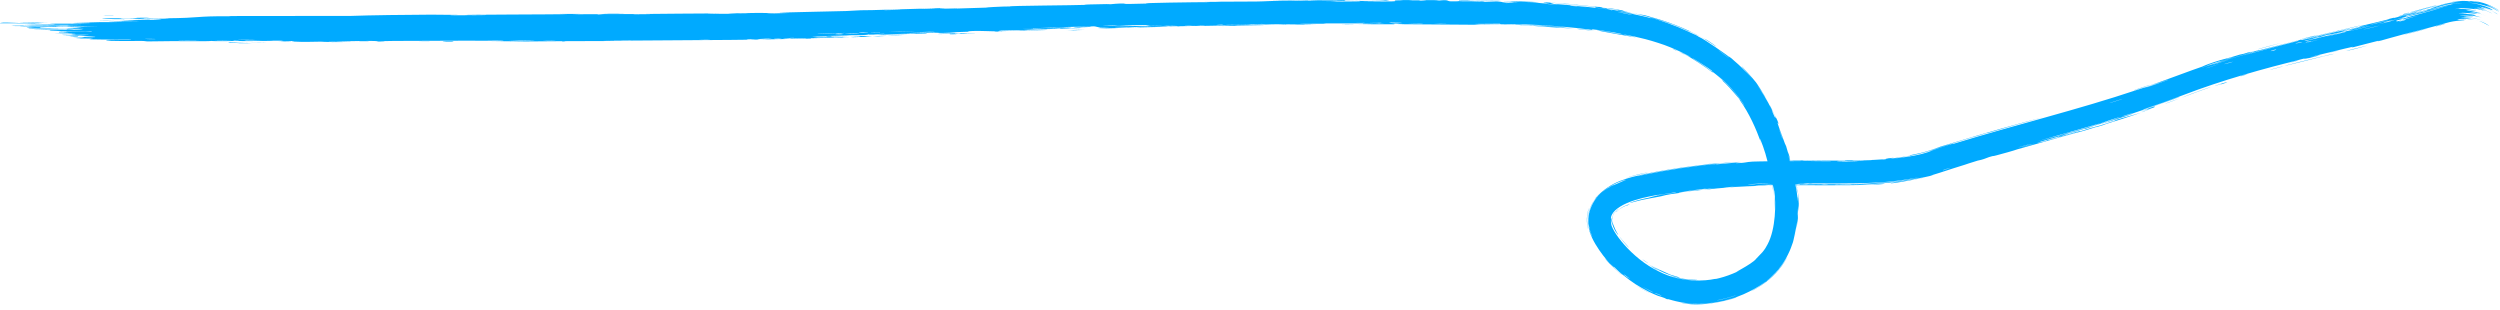 <svg xmlns="http://www.w3.org/2000/svg" width="266" height="33" viewBox="0 0 266 33" fill="none">
  <path d="M25.432 4.577C25.632 4.573 26.449 4.579 26.81 4.576C26.396 4.618 24.706 4.594 25.432 4.577ZM61.754 1.483C61.463 1.494 61.175 1.506 60.875 1.518C61.715 1.519 62.819 1.505 63.599 1.51C63.727 1.51 63.397 1.541 63.698 1.541C63.999 1.54 63.94 1.501 64.38 1.494C64.888 1.486 67.096 1.5 67.883 1.494C70.792 1.472 73.713 1.43 76.622 1.426C73.615 1.476 76.64 1.484 77.493 1.466C77.548 1.464 77.584 1.457 77.683 1.448C77.913 1.424 78.53 1.39 80.649 1.374C82.561 1.356 80.795 1.493 83.981 1.381C81.542 1.354 83.938 1.317 85.86 1.27C86.195 1.263 88.876 1.209 90.051 1.173C90.459 1.162 91.074 1.107 91.608 1.091C91.977 1.08 92.257 1.093 92.811 1.076C95.366 0.999 97.879 0.922 100.443 0.853C98.949 0.996 101.623 0.86 101.746 0.861C102.362 0.87 99.586 0.96 100.683 0.944C102.217 0.895 103.745 0.847 105.264 0.8C104.007 0.824 106.929 0.669 107.458 0.686C107.225 0.604 114.437 0.57 115.519 0.518C115.745 0.507 114.26 0.498 117.718 0.435C118.094 0.429 117.953 0.458 118.15 0.451C118.267 0.447 118.991 0.347 119.742 0.377C120.023 0.388 118.239 0.48 122.148 0.375C120.586 0.32 127.567 0.222 128.837 0.228C128.581 0.22 128.325 0.213 128.07 0.206C129.333 0.216 129.567 0.184 129.854 0.181C131.001 0.17 132.588 0.177 133.657 0.162C134.904 0.144 134.912 0.091 136.379 0.096C136.037 0.088 135.681 0.08 135.334 0.072C136.359 0.064 137.345 0.057 138.363 0.051C136.023 0.142 138.866 0.05 139.059 0.048C139.36 0.043 138.931 0.075 139.429 0.067C139.481 0.066 139.405 0.04 140.171 0.031C141.777 0.014 141.526 0.05 142.206 0.046C142.267 0.046 142.056 0.022 143.213 0.011C146.923 -0.021 143.19 0.029 143.054 0.034C142.863 0.039 144.151 0.133 140.986 0.115C142.046 0.12 142.157 0.164 142.276 0.165C142.384 0.165 144.204 0.15 144.308 0.149C145.212 0.131 144.417 0.103 144.593 0.096C144.742 0.091 146.942 0.126 147.46 0.034C148.518 0.118 146.854 0.11 145.085 0.129C144.83 0.147 146.769 0.159 146.871 0.159C149.383 0.157 147.993 0.088 148.544 0.043C148.841 0.019 149.847 0.068 148.913 0.004C151.176 -0.001 149.804 0.035 149.95 0.04C150.17 0.048 150.968 0.032 151.068 0.034C151.215 0.038 150.704 0.059 151.283 0.068C151.38 0.069 152.315 0.034 151.11 0.013C152.725 0.022 152.581 -0.009 153.124 0.057C154.225 -0.06 153.923 0.132 154.358 0.141C155.518 0.165 155.183 0.068 155.244 0.063C155.604 0.04 157.87 0.074 159.095 0.084C159.341 0.086 159.54 0.087 159.672 0.087C159.59 0.103 159.378 0.109 159.095 0.11C158.302 0.112 156.985 0.068 156.619 0.075C154.967 0.108 158.953 0.126 157.75 0.204C158.196 0.187 158.645 0.169 159.095 0.152C159.156 0.15 159.217 0.148 159.277 0.146C160.22 0.216 158.886 0.21 161.402 0.244C161.815 0.204 159.623 0.213 160.065 0.185C160.311 0.165 161.788 0.195 161.807 0.186C161.842 0.172 160.517 0.156 160.725 0.14C161.186 0.083 165.99 0.332 162.328 0.207C163.349 0.243 163.881 0.361 164.754 0.382C165.332 0.406 162.105 0.05 166.955 0.413C167.059 0.46 165.022 0.281 164.964 0.287C164.888 0.287 165.255 0.408 165.318 0.418C165.534 0.413 170.496 0.823 171.527 1.095C171.132 0.937 175.265 1.782 175.71 1.953C175.829 1.98 175.398 1.828 175.525 1.858C176.332 2.029 178.454 2.798 179.414 3.262C180.487 3.76 180.358 3.689 180.42 3.714C180.881 3.957 180.5 3.78 180.784 3.931C181.254 4.102 183.968 5.994 184.054 6.122C184.092 6.15 183.701 5.795 184.255 6.228C184.302 6.265 184.306 6.28 184.483 6.435C184.682 6.615 185.107 6.944 185.888 7.768C187.665 9.752 184.667 6.373 185.435 7.167C186.597 8.442 186.545 8.406 186.839 8.767C186.937 8.894 187.613 9.882 188.209 11.002C187.77 10.204 187.268 9.429 186.694 8.701C187.267 9.415 188.174 10.915 188.472 11.583C188.622 11.906 188.464 11.658 188.786 12.359C188.841 12.511 189.25 13.049 188.311 11.242C188.271 11.079 188.691 11.956 188.875 12.361C188.904 12.422 189.073 12.641 189.249 13.182C189.258 13.317 188.683 11.986 190.003 15.516C190.043 15.63 189.94 15.222 189.979 15.333C190.01 15.409 190.272 16.328 190.3 16.428C190.333 16.531 190.231 16.082 190.27 16.204C190.474 16.83 190.6 17.684 190.253 16.38C190.364 16.818 190.467 17.256 190.565 17.694C190.519 17.21 190.759 18.372 190.897 18.969C190.912 19.033 190.927 19.096 190.942 19.157C191.352 21.136 191.247 21.453 191.287 21.346C191.3 21.242 191.277 20.726 191.318 21.091C191.401 22.29 191.307 21.377 191.257 23.153C191.253 23.236 191.303 22.741 191.311 22.749C191.287 22.754 191.425 23.281 190.891 25.359C191.06 24.747 191.174 24.128 191.242 23.509C191.173 23.858 190.822 25.733 190.733 25.874C190.442 26.72 190.361 26.815 190.25 27.059C190.125 27.277 190.007 27.673 189.223 28.669C189.074 28.853 188.716 29.222 188.348 29.556C187.566 30.219 188.119 29.836 188.807 29.159C189.51 28.489 190.156 27.38 190.188 27.323C190.215 27.294 189.596 28.493 188.62 29.389C187.668 30.31 186.502 30.899 186.429 30.935C186.099 31.086 186.605 30.84 187.103 30.523C187.604 30.209 188.083 29.812 187.842 29.978C187.765 30.054 186.064 31.288 184.093 31.815C182.34 32.361 180.381 32.363 179.723 32.283C178.096 32.117 177.44 31.732 177.397 31.85C176.989 31.621 176.592 31.549 176.4 31.473C176.019 31.322 175.709 31.178 175.445 31.047C174.135 30.348 173.885 30.203 172.523 29.131C172.17 28.839 171.908 28.548 171.786 28.44C171.716 28.376 171.818 28.528 171.479 28.206C171.061 27.872 169.165 25.612 169.025 24.096C168.982 23.839 168.976 23.654 168.975 23.592C168.978 23.44 168.978 23.73 169.048 24.092C169.153 24.701 169.488 25.394 169.404 25.16C169.265 24.831 169.147 24.479 169.075 24.087C168.723 22.66 169.632 20.975 170.668 20.289C171.218 19.895 170.951 20.117 171.188 19.962C171.288 19.822 173.215 18.992 173.129 19.055C173.04 19.1 171.458 19.484 170.188 20.677C169.55 21.261 169.142 22.142 169.054 22.651C168.964 23.159 168.95 23.279 169.026 22.687C169.059 22.459 169.227 21.95 169.445 21.594C169.656 21.233 169.863 21.004 169.762 21.074C171.412 19.235 173.291 18.919 175.022 18.507C178.4 17.825 181.819 17.395 185.256 17.21C182.313 17.418 179 17.769 175.96 18.359C175.774 18.395 175.388 18.469 175.03 18.544C174.575 18.638 174.17 18.748 174.273 18.74C174.523 18.678 174.775 18.622 175.035 18.57C177.478 18.067 180.359 17.639 182.639 17.453C182.719 17.446 182.428 17.501 182.729 17.478C183.302 17.427 185.118 17.255 185.438 17.255C185.49 17.253 184.447 17.354 184.766 17.358C185.589 17.367 185.777 17.225 186.487 17.195C187.03 17.155 190.667 17.159 191.564 17.135C192.522 17.09 188.898 17.115 189.159 17.086C191.624 17.014 194.1 17.11 196.369 17.09C196.409 17.09 196.063 17.065 196.567 17.057C197.448 17.041 197.677 17.072 198.101 17.066C198.563 17.067 200.164 16.965 200.374 16.952C200.402 16.952 200.083 17.018 200.034 17.022C199.338 17.09 199.086 17.047 199.021 17.051C198.782 17.061 198.548 17.09 198.327 17.097C197.964 17.108 197.767 17.096 197.285 17.103C196.954 17.108 197.274 17.137 196.955 17.14C196.838 17.144 195.561 17.072 195.444 17.15C195.433 17.219 203.171 17.151 205.588 16.008C206.011 15.867 206.32 15.765 206.455 15.718C206.165 15.809 205.872 15.901 205.583 15.994C205.043 16.167 204.499 16.315 203.945 16.44C204.489 16.319 205.056 16.156 205.578 15.979C206.764 15.579 207.77 15.26 207.892 15.289C214.452 13.277 221.06 11.686 227.453 9.54C228.594 9.159 227.994 9.439 229.85 8.758C229.364 8.913 228.875 9.065 228.386 9.214C228.885 9.05 230.266 8.576 231.557 8.084C232.796 7.612 233.983 7.209 234.322 7.087C234.413 7.056 234.521 6.955 235.613 6.595C236.584 6.28 236.754 6.275 237.276 6.123C237.715 5.997 238.204 5.842 238.334 5.806C238.435 5.779 238.481 5.791 238.723 5.726C239.485 5.522 238.85 5.628 239.626 5.494C239.444 5.548 239.261 5.603 239.079 5.659C239.997 5.408 241.26 5.103 239.915 5.493C239.684 5.56 239.876 5.481 239.703 5.53C232.951 7.538 238.348 5.935 240.717 5.264C241.335 5.123 244.756 4.223 244.873 4.208C245.034 4.179 244.454 4.352 245.229 4.186C245.392 4.144 249.972 3.024 248.333 3.467C247.994 3.557 245.794 4.077 245.264 4.212C246.529 3.975 249.426 3.172 249.753 3.098C251.082 2.794 247.224 3.768 250.211 3.066C252.505 2.527 250.341 2.99 251.217 2.758C251.711 2.63 254.312 2.059 254.222 2.003C255.107 1.777 254.597 1.943 254.707 1.918C254.815 1.896 256.546 1.437 257.112 1.301C257.18 1.285 256.976 1.378 257.047 1.363C257.182 1.336 258.849 0.875 258.91 0.851C258.951 0.837 258.549 0.915 258.709 0.862C258.802 0.831 259.27 0.7 259.704 0.572C260.182 0.43 260.652 0.35 260.701 0.338C260.775 0.318 260.203 0.407 259.699 0.555C259.283 0.672 258.893 0.774 259.049 0.711C259.244 0.658 259.463 0.595 259.691 0.528C260.655 0.225 261.871 0.124 262.443 0.142C262.263 0.125 261.206 0.162 260.848 0.232C260.928 0.19 261.532 0.097 262.029 0.098C262.525 0.095 262.903 0.15 262.51 0.141C263.009 0.154 262.67 0.115 262.954 0.121C263.029 0.115 263.742 0.235 263.881 0.27C263.9 0.264 263.167 0.102 263.316 0.121C263.451 0.131 264.067 0.234 264.655 0.462C265.246 0.679 265.785 1.034 265.861 1.093C266.079 1.259 265.797 1.049 265.42 0.85C265.043 0.645 264.57 0.48 264.494 0.467C264.483 0.465 264.843 0.601 265.192 0.793C265.542 0.98 265.87 1.228 265.878 1.237C265.904 1.282 265.558 1.034 265.199 0.857C264.841 0.674 264.481 0.552 264.567 0.603C264.96 0.76 265.344 0.959 265.702 1.207C264.281 0.138 261.298 0.127 260.619 0.39C262.876 -0.141 265.308 0.953 265.207 1.086C265.19 1.1 264.251 0.728 264.28 0.769C264.42 0.809 265.689 1.414 265.713 1.491C265.747 1.518 265.762 1.531 265.76 1.533C265.76 1.533 265.76 1.533 265.76 1.533C265.755 1.542 265.337 1.244 264.868 1.041C264.403 0.829 263.905 0.707 263.857 0.7C263.699 0.667 264.501 0.99 264.487 1.018C264.465 0.974 263.146 0.659 263.583 0.797C264.035 0.889 265.126 1.374 265.149 1.424C265.244 1.49 264.839 1.251 264.37 1.088C263.904 0.918 263.386 0.829 263.356 0.829C263.328 0.808 264.375 1.123 264.394 1.167C264.419 1.175 263.624 0.936 263.3 0.925C263.062 0.901 263.741 1.053 263.619 1.034C263.54 0.951 261.677 0.813 261.587 0.882C261.452 0.895 261.887 0.897 261.824 0.908C261.735 0.914 261.14 0.958 261.219 0.963C261.248 0.963 261.84 0.917 262.419 0.975C263 1.024 263.55 1.183 263.539 1.193C263.511 1.168 261.139 0.847 263.329 1.258C263.345 1.256 263.871 1.374 263.883 1.385C264.038 1.447 263.699 1.363 263.574 1.351C263.443 1.353 263.561 1.302 264.528 1.698C263.63 1.319 263.098 1.306 262.868 1.277C262.633 1.26 262.675 1.273 262.818 1.297C263.109 1.335 263.781 1.517 263.498 1.485C263.286 1.414 261.817 1.333 261.809 1.373C261.953 1.397 262.421 1.378 262.578 1.411C262.663 1.399 261.358 1.45 261.654 1.472C261.807 1.437 263.179 1.524 263.228 1.574C263.752 1.705 263.1 1.592 263.214 1.632C263.293 1.642 264.072 1.864 264.086 1.887C264.123 1.879 263.055 1.628 262.82 1.646C262.647 1.632 263.287 1.744 263.166 1.733C262.452 1.599 260.891 1.619 262.386 1.704C262.477 1.707 263.031 1.767 263.046 1.777C263.381 1.855 262.369 1.714 262.182 1.759C261.87 1.784 263.328 1.833 262.115 1.806C263.018 1.864 263.541 1.93 264.459 2.362C263.182 1.736 262.106 1.882 261.907 1.9C261.679 1.978 262.289 1.785 263.787 2.216C262.837 1.941 262.915 2.083 262.624 2.038C262.445 1.977 260.968 2.014 261.651 2.104C261.737 2.099 262.613 2.097 262.337 2.126C260.235 2.192 262.297 2.112 262.294 2.151C262.285 2.188 261.354 2.128 260.254 2.454C258.528 2.96 256.358 3.488 255.789 3.636C254.642 3.935 253.631 4.244 253.384 4.304C252.56 4.502 253.236 4.306 253.049 4.339C252.86 4.374 250.537 4.991 250.42 5.015C249.964 5.109 250.415 4.963 250.367 4.972C249.801 5.081 246.678 5.859 245.804 6.07C245.837 6.086 247.593 5.66 246.506 5.966C245.242 6.324 245.144 6.238 245.11 6.241C240.771 7.328 236.463 8.515 232.335 10.102C230.879 10.664 229.41 11.186 227.935 11.679C228.029 11.727 231.772 10.354 231.854 10.311C232.381 10.208 226.023 12.424 225.221 12.602C225.822 12.428 226.422 12.251 227.021 12.069C226.025 12.468 223.741 13.084 222.271 13.544C221.796 13.693 222.721 13.448 222.702 13.455C222.173 13.639 221.305 13.871 221.94 13.649C220.638 14.064 220.819 13.972 219.812 14.257C219.76 14.272 220.2 14.175 219.407 14.412C219.035 14.524 217.046 15.083 216.786 15.18C216.679 15.22 217.716 15.038 217.816 14.917C219.992 14.349 218.497 14.682 219.338 14.447C219.467 14.409 219.184 14.547 221.295 13.914C220.918 14.12 218.459 14.749 218.045 14.875C217.189 15.14 220.754 14.183 221.387 13.921C221.102 14.077 221.641 13.858 222.434 13.628C223.301 13.375 222.93 13.506 223.398 13.367C224.68 12.98 224.134 13.094 225.202 12.811C224.133 12.999 227.002 12.232 227.835 11.984C226.499 12.436 225.157 12.865 223.813 13.278C223.892 13.262 223.971 13.246 224.05 13.229C223.695 13.336 223.341 13.441 222.986 13.546C223.04 13.522 223.095 13.499 223.15 13.475C221.334 14.062 220.872 14.135 220.723 14.179C218.8 14.726 216.581 15.343 214.647 15.887C214.357 15.97 214.565 15.954 212.448 16.522C211.772 16.705 212.396 16.488 211.638 16.713C210.713 17.083 210.711 17.005 210.428 17.089C209.619 17.329 209.135 17.503 209.06 17.527C208.308 17.76 207.293 18.078 206.38 18.384C206.063 18.489 205.757 18.583 205.472 18.665C205.45 18.672 206.072 18.525 205.302 18.735C205.035 18.826 202.568 19.29 200.446 19.471C200.999 19.433 201.555 19.383 202.112 19.315C201.448 19.471 196.915 19.7 198.026 19.68C198.703 19.69 200.362 19.505 200.553 19.559C198.98 19.794 190.831 19.689 190.227 19.702C190.14 19.7 190.677 19.672 190.556 19.669C190.455 19.664 188.627 19.689 188.378 19.689C188.233 19.686 189.047 19.655 188.979 19.647C188.921 19.635 186.628 19.689 186.501 19.734C187.059 19.693 188.642 19.664 187.815 19.712C187.711 19.718 187.15 19.716 187.025 19.725C185.829 19.803 189.411 19.679 189.976 19.693C187.707 19.738 184.233 19.834 181.647 20.166C180.601 20.253 183.196 19.96 182.008 20.063C179.549 20.299 181.362 20.173 181.285 20.184C180.669 20.273 178.594 20.428 178.607 20.543C177.709 20.672 178.012 20.603 176.76 20.844C176.921 20.822 177.092 20.798 177.257 20.777C176.793 20.881 176.19 20.99 175.553 21.106C174.338 21.307 173.254 21.672 173.376 21.617C173.841 21.365 175.274 21.055 175.402 21.041C175.434 21.033 175.475 21.021 175.532 21.004C175.821 20.923 176.47 20.713 178.225 20.505C179.07 20.273 174.884 21.054 176.777 20.654C176.509 20.706 176.065 20.789 175.511 20.899C174.532 21.091 173.225 21.451 172.381 21.986C171.497 22.528 171.399 23.074 171.397 23.23C171.412 23.285 171.425 23.059 171.46 23.65C171.467 23.697 171.477 23.752 171.491 23.813C171.553 24.053 171.474 23.841 171.435 23.655C171.402 23.503 171.4 23.37 171.394 23.445C171.392 23.481 171.393 23.551 171.41 23.66C171.324 24.427 173.572 27.508 176.51 28.885C178.932 30.139 181.548 29.88 182.409 29.686C182.544 29.66 182.499 29.693 182.632 29.665C182.78 29.634 183.07 29.564 183.409 29.46C184.007 29.282 184.731 28.976 185.146 28.766C183.758 29.389 186.443 28.122 186.863 27.523C187.618 26.758 187.561 26.796 187.829 26.421C187.913 26.288 187.995 26.145 188.072 25.992C188.949 24.362 188.977 21.624 188.782 20.288C188.757 20.318 188.716 20.072 188.634 19.692C188.44 18.786 188.099 17.184 187.835 16.333C187.547 15.35 186.978 14.002 187.404 15.296C186.848 13.642 186.068 11.999 185.158 10.716C185.008 10.505 185.238 10.78 184.976 10.422C184.951 10.391 184.901 10.358 184.664 10.063C183.664 8.866 183.316 8.658 183.274 8.581C183.22 8.517 183.406 8.656 183.193 8.459C183.118 8.391 183.047 8.329 182.982 8.273C182.83 8.143 182.705 8.04 182.606 7.96C182.732 8.059 182.86 8.162 182.987 8.266C184.322 9.316 185.36 10.846 185.627 11.294C185.49 10.937 184.177 9.128 183 8.251C182.636 7.957 182.324 7.715 182.126 7.561C182.097 7.538 182.22 7.592 182.19 7.569C182.189 7.569 182.189 7.568 182.188 7.568C181.884 7.274 179.71 5.923 180.133 6.242C180.252 6.321 181.263 6.906 182.383 7.785C182.074 7.555 182.28 7.759 182.225 7.718C181.576 7.206 179.934 6.116 179.296 5.818C179.153 5.744 179.152 5.769 179.128 5.757C178.561 5.476 178.822 5.526 178.194 5.32C177.171 4.764 180.165 6.227 179.956 6.121C179.89 6.053 178.237 5.128 176.415 4.56C174.609 3.966 172.738 3.645 172.738 3.674C172.714 3.663 172.616 3.634 172.407 3.585C171.944 3.461 169.831 3.147 169.467 3.124C169.405 3.118 169.422 3.182 169.345 3.173C169.158 3.139 166.562 2.823 165.574 2.805C166.098 2.85 166.629 2.9 167.153 2.956C163.976 2.702 164.457 2.785 165.521 2.865C165.573 2.869 165.624 2.874 165.674 2.878C166.505 2.948 167.547 3.058 167.564 3.066C167.623 3.047 162.219 2.731 163.255 2.744C163.412 2.736 165.915 2.908 164.669 2.794C164.461 2.771 162.837 2.705 162.76 2.701C162.191 2.638 165.717 2.778 165.289 2.72C164.418 2.703 163.336 2.627 162.354 2.603C161.898 2.592 161.794 2.621 161.738 2.619C160.921 2.604 161.38 2.585 161.105 2.579C160.948 2.573 159.334 2.615 159.638 2.526C159.439 2.526 159.251 2.527 159.074 2.527C155.654 2.546 156.887 2.567 159.073 2.586C159.82 2.593 160.634 2.606 161.442 2.626C160.843 2.629 159.941 2.614 159.073 2.607C158.424 2.602 157.819 2.596 157.424 2.597C157.093 2.597 157.288 2.63 156.732 2.632C155.595 2.634 150.086 2.578 148.674 2.573C149.55 2.562 149.297 2.527 148.617 2.53C147.935 2.532 148.508 2.578 148.375 2.583C148.223 2.587 145.065 2.57 144.523 2.579C146.925 2.556 146.389 2.522 144.344 2.525C144.639 2.514 144.934 2.503 145.229 2.493C144.028 2.509 141.539 2.47 140.843 2.49C140.735 2.493 141.124 2.52 141.063 2.522C140.459 2.537 138.412 2.523 138.311 2.535C138.229 2.543 139.111 2.56 138.784 2.575C138.715 2.578 137.865 2.546 137.038 2.563C136.731 2.57 136.916 2.595 136.839 2.598C136.194 2.617 136.581 2.567 135.388 2.587C134.513 2.602 133.884 2.654 132.677 2.655C136.603 2.665 133.319 2.679 131.656 2.719C131.393 2.726 131.619 2.772 130.049 2.771C133.391 2.633 129.089 2.736 128.206 2.751C128.158 2.752 128.14 2.719 127.711 2.726C127.674 2.727 127.728 2.748 127.328 2.756C123.504 2.84 125.95 2.772 125.224 2.763C124.926 2.759 123.055 2.826 122.563 2.837C122.449 2.84 122.5 2.816 122.06 2.826C121.277 2.844 120.563 2.883 120.048 2.897C119.988 2.898 119.983 2.862 119.007 2.896C118.728 2.905 118.416 2.925 118.812 2.927C120.107 2.931 122.577 2.819 124.053 2.825C125.394 2.83 121.176 2.916 120.943 2.923C120.861 2.925 121.692 2.889 120.848 2.904C120.127 2.916 118.829 3.007 117.753 3.019C117.67 3.02 116.819 2.987 116.859 2.983C116.892 2.98 118.201 2.938 118.011 2.927C117.988 2.926 117.156 2.945 117.048 2.937C116.915 2.926 116.556 2.798 116.379 2.799C115.918 2.802 116.218 2.825 115.921 2.831C115.279 2.841 113.095 2.857 113.017 2.906C113.38 2.9 113.754 2.893 114.109 2.887C112.084 2.944 112.948 2.942 112.661 2.958C112.354 2.976 112.438 2.932 111.761 2.946C111.624 2.948 108.757 3.035 108.821 3.051C110.383 2.98 109.808 3.048 109.879 3.047C110.155 3.042 110.507 3.004 110.88 2.994C113.478 2.929 110.863 3.045 111.476 3.04C111.686 3.038 112.104 3.003 112.194 3.002C112.485 2.998 112.491 3.03 112.686 3.022C113.141 3.004 112.608 2.973 112.644 2.969C113.05 2.93 114.648 2.925 113.657 3C114.253 3.002 114.316 2.94 114.787 2.953C115.724 2.977 114.32 3 113.946 3.017C112.569 3.081 112.187 3.068 110.241 3.129C109.542 3.151 108.735 3.203 108.403 3.213C108.193 3.22 106.282 3.173 106.228 3.334C105.469 3.34 104.314 3.269 103.536 3.296C102.843 3.321 103.066 3.371 103.001 3.375C102.901 3.382 102.069 3.402 101.791 3.418C101.462 3.437 101.625 3.454 101.097 3.478C99.787 3.539 99.827 3.48 99.692 3.481C98.129 3.484 98.814 3.545 98.468 3.562C98.155 3.578 93.625 3.68 92.686 3.726C93.078 3.703 93.454 3.681 93.841 3.659C93.152 3.642 92.419 3.722 92.403 3.658C92.258 3.766 90.847 3.735 90.406 3.75C90.236 3.755 90.25 3.773 90.037 3.779C89.216 3.804 87.339 3.837 86.901 3.856C84.956 3.942 89.922 3.886 90.312 3.877C89.532 3.899 85.11 4.028 87.143 4.029C87.454 4.03 88.01 3.97 88.188 3.963C89.392 3.921 88.445 3.986 88.54 3.988C88.706 3.99 89.481 3.93 89.689 3.929C89.76 3.929 89.311 3.979 90.456 3.949C89.889 4.002 86.7 4.052 86.27 4.069C86.121 4.075 87.059 4.135 84.316 4.117C84.348 4.124 84.38 4.131 84.412 4.137C82.889 4.172 81.357 4.201 79.826 4.223C79.99 4.204 80.846 4.16 79.769 4.181C79.153 4.192 79.609 4.224 79.553 4.226C79.42 4.23 78.7 4.24 77.703 4.247C74.588 4.271 68.672 4.305 67.202 4.317C66.549 4.322 64.758 4.364 64.608 4.365C63.761 4.374 60.875 4.372 60.267 4.38C59.901 4.384 60.249 4.414 59.922 4.414C59.618 4.414 59.933 4.382 59.842 4.382C59.091 4.376 53.465 4.447 52.096 4.426C52.939 4.43 57.005 4.347 56.939 4.326C56.92 4.323 55.917 4.306 55.712 4.318C55.371 4.294 54.21 4.38 53.587 4.368C53.515 4.366 53.798 4.32 52.656 4.319C52.263 4.318 51.239 4.358 50.225 4.325C48.718 4.352 40.918 4.332 40.38 4.382C40.363 4.384 41.459 4.396 40.718 4.419C39.737 4.449 40.618 4.357 39.477 4.355C39.281 4.355 36.105 4.377 35.988 4.383C35.016 4.437 37.812 4.445 37.771 4.451C37.675 4.465 35.355 4.484 35.252 4.481C35.161 4.478 37.074 4.405 34.778 4.439C35.039 4.446 35.302 4.452 35.566 4.459C34.485 4.479 34.389 4.434 34.13 4.432C33.344 4.427 32.436 4.499 31.153 4.419C30.814 4.398 31.377 4.371 31.335 4.367C30.92 4.339 30.426 4.422 29.786 4.363C29.742 4.359 31.188 4.318 28.657 4.327C28.829 4.332 29.003 4.337 29.177 4.342C28.82 4.357 26.28 4.373 25.932 4.371C24.939 4.366 25.801 4.321 24.812 4.329C25.471 4.384 22.373 4.402 22.567 4.352C22.147 4.415 19.558 4.375 18.314 4.377C17.566 4.378 15.96 4.409 15.729 4.407C15.433 4.403 15.529 4.361 14.993 4.353C14.813 4.351 13.255 4.385 11.815 4.345C11.544 4.337 10.989 4.267 11.482 4.248C12.335 4.216 13.992 4.269 13.964 4.227C13.953 4.182 11.709 4.214 11.15 4.209C8.373 4.187 9.985 4.136 9.903 4.122C9.742 4.087 8.204 4.091 8.157 4.087C7.898 4.074 8.955 4.044 8.979 4.022C8.986 3.994 7.56 3.946 7.886 3.936C8.326 3.922 9.705 3.962 9.765 3.96C10.841 3.931 9.39 3.869 8.943 3.837C8.814 3.828 9.33 3.811 9.222 3.808C7.606 3.767 8.868 3.9 7.829 3.893C6.872 3.886 8.105 3.842 8.056 3.839C8.031 3.837 6.863 3.836 6.7 3.821C6.608 3.814 9.549 3.727 9.437 3.69C8.47 3.699 7.561 3.709 6.618 3.719C6.526 3.67 7.924 3.704 8.033 3.699C8.303 3.688 7.552 3.665 7.57 3.65C7.611 3.64 8.482 3.604 7.682 3.591C7.37 3.586 6.804 3.621 5.746 3.588C9.374 3.538 6.848 3.515 6.748 3.498C6.644 3.481 8.355 3.438 6.289 3.448C6.205 3.354 6.324 3.418 6.913 3.401C7.639 3.379 5.969 3.351 8.62 3.37C8.478 3.327 6.316 3.333 6.234 3.329C6.14 3.326 6.596 3.304 6.433 3.297C4.408 3.214 5.797 3.252 5.219 3.198C5.206 3.193 3.244 3.175 4.72 3.165C7.357 3.148 8.429 3.208 8.884 3.074C6.94 3.019 4.597 3.108 3.993 3.11C3.104 3.113 4.031 3.085 3.917 3.078C3.902 3.075 3.077 3.078 3.08 3.076C2.528 2.975 6.555 3.071 7.833 3.051C7.498 3.036 7.133 3.021 6.8 3.007C7.253 3.005 7.751 3.004 8.186 3.003C5.985 2.975 8.12 2.991 8.654 2.908C8.776 2.889 7.331 2.923 8.985 2.869C7.747 2.859 8.196 2.841 7.053 2.866C7.097 2.833 9.569 2.792 10.533 2.773C7.08 2.742 9.066 2.86 6.081 2.8C5.792 2.821 6.025 2.829 6.298 2.833C6.556 2.836 6.881 2.836 6.824 2.839C6.425 2.864 5.446 2.827 4.254 2.913C4.068 2.927 4.855 2.97 3.691 2.969C3.536 2.969 2.78 2.933 2.799 2.93C2.883 2.901 3.65 2.911 3.694 2.899C3.713 2.888 2.857 2.895 2.867 2.892C2.833 2.856 3.565 2.878 3.462 2.866C3.237 2.842 0.188 2.767 4.155 2.786C0.901 2.83 3.73 2.827 5.027 2.81C5.341 2.805 5.419 2.784 5.895 2.775C6.518 2.765 7.175 2.774 7.51 2.77C7.838 2.765 5.951 2.717 8.68 2.728C7.303 2.68 4.827 2.737 3.456 2.703C0.701 2.633 5.413 2.614 5.871 2.606C6.004 2.603 5.559 2.575 5.648 2.573C5.827 2.57 8.447 2.58 8.715 2.555C8.972 2.531 7.748 2.558 7.673 2.533C7.59 2.516 10.829 2.481 9.082 2.472C7.88 2.466 5.673 2.537 5.298 2.465C7.052 2.457 8.854 2.448 10.584 2.438C9.627 2.412 8.631 2.386 7.706 2.36C9.676 2.348 11.362 2.376 13.264 2.332C8.743 2.253 14.71 2.258 14.793 2.247C14.798 2.24 13.053 2.172 12.753 2.159C14.301 2.129 19.139 2.103 16.303 2.021C16.821 2.039 18.046 1.987 18.027 1.983C17.894 1.944 15.178 1.976 15.627 1.94C16.119 1.897 16.861 1.951 17.629 1.945C21.639 1.91 20.532 1.708 24.552 1.728C24.47 1.721 24.389 1.714 24.307 1.707C28.684 1.704 33.022 1.699 37.389 1.692C39.114 1.622 43.629 1.563 45.876 1.559C46.34 1.558 48.514 1.58 48.691 1.585C48.999 1.594 47.303 1.607 48.069 1.624C48.235 1.627 51.966 1.622 51.699 1.588C51.277 1.586 49.985 1.61 49.768 1.603C48.246 1.553 59.769 1.537 60.337 1.508C60.081 1.499 59.824 1.489 59.569 1.479C60.292 1.48 61.045 1.481 61.754 1.483ZM28.376 4.468C27.95 4.504 26.852 4.482 26.2 4.494C25.312 4.511 23.799 4.651 24.454 4.513C25.738 4.498 27.104 4.483 28.376 4.468ZM47.527 4.437C46.655 4.422 47.329 4.343 48.048 4.371C48.129 4.374 48.713 4.456 47.527 4.437ZM38.315 4.444C38.351 4.443 39.117 4.442 39.145 4.443C39.832 4.47 37.524 4.474 38.315 4.444ZM82.834 4.11C81.857 4.13 82.566 4.187 83.171 4.147C83.21 4.145 82.899 4.108 82.834 4.11ZM82.14 4.12C81.395 4.071 79.864 4.218 81.08 4.188C81.202 4.185 82.173 4.123 82.14 4.12ZM44.394 4.422C44.492 4.398 45.4 4.405 45.792 4.409C45.781 4.431 44.771 4.418 44.394 4.422ZM67.373 4.286C67.407 4.267 64.276 4.288 64.049 4.314C64.562 4.3 67.331 4.303 67.373 4.286ZM75.451 4.205C75.371 4.202 74.287 4.215 74.319 4.231C74.846 4.249 75.811 4.217 75.451 4.205ZM91.537 3.917C91.598 3.911 90.772 3.83 92.714 3.844C93 3.846 91.981 3.902 92.083 3.903C92.295 3.905 92.463 3.903 92.598 3.9C91.689 3.935 90.773 3.963 90.675 3.96C90.249 3.941 91.512 3.92 91.537 3.917ZM99.963 3.594C100.145 3.572 101.33 3.546 101.604 3.544C101.649 3.544 101.454 3.595 101.98 3.576C102.405 3.561 101.768 3.534 102.597 3.517C103.438 3.499 102.316 3.565 102.39 3.565C102.486 3.565 103.791 3.506 103.753 3.534C103.721 3.555 102.323 3.583 101.983 3.597C101.544 3.615 102.085 3.632 101.34 3.647C100.873 3.657 101.13 3.591 101.031 3.591C100.946 3.591 99.333 3.673 99.966 3.594C99.965 3.594 99.964 3.594 99.963 3.594ZM92.844 3.891C92.775 3.895 92.695 3.898 92.598 3.9C92.68 3.897 92.763 3.894 92.844 3.891ZM30.918 4.433C31.369 4.449 30.036 4.477 29.505 4.455C29.498 4.436 30.853 4.43 30.918 4.433ZM93.672 3.82C95.01 3.796 94.021 3.845 92.844 3.891C93.22 3.869 93.224 3.828 93.672 3.82ZM55.712 4.318C55.769 4.322 55.804 4.329 55.809 4.34C55.66 4.329 55.647 4.322 55.712 4.318ZM58.829 4.32C59.895 4.28 57.731 4.294 57.748 4.318C57.754 4.327 58.786 4.322 58.829 4.32ZM84.074 4.089C83.978 4.088 85.493 3.956 83.292 4.076C84.464 4.065 83.227 4.1 83.246 4.109C83.287 4.134 85.28 4.069 85.709 4.07C86.05 4.017 84.402 4.094 84.077 4.089C84.076 4.089 84.075 4.089 84.074 4.089ZM115.14 3.194C114.869 3.227 114.036 3.24 113.455 3.253C113.73 3.219 114.565 3.206 115.14 3.194ZM204.556 18.935C200.486 19.753 199.944 19.601 203.676 19.085C203.75 19.078 204.8 18.869 204.556 18.935ZM172.007 22.547C171.794 22.683 172.359 22.104 173.025 21.843C173.164 21.78 173.711 21.603 173.118 21.869C173.107 21.796 172.199 22.238 172.007 22.547ZM94.426 3.768C94.824 3.724 96.006 3.713 96.644 3.699C96.252 3.736 94.997 3.761 94.426 3.768ZM191.397 19.65C190.982 19.645 190.711 19.688 190.78 19.691C191.093 19.706 191.868 19.675 191.397 19.65ZM90.562 3.871C90.515 3.853 92.086 3.792 92.202 3.836C91.858 3.842 90.61 3.882 90.562 3.871ZM114.064 3.207C113.819 3.203 115.084 3.154 115.473 3.154C115.441 3.175 114.222 3.209 114.064 3.207ZM184.822 19.842C184.459 19.86 183.55 19.93 183.452 19.957C183.329 19.986 184.659 19.875 184.822 19.842ZM251.889 4.847C251.937 4.843 250.552 5.229 249.93 5.363C248.746 5.617 251.838 4.854 251.889 4.847ZM195.316 19.649C196.493 19.689 195.187 19.651 195.238 19.692C196.027 19.7 198.019 19.673 196.65 19.65C196.386 19.645 195.682 19.653 195.316 19.649ZM194.232 19.631C194.103 19.644 193.264 19.68 193.99 19.682C194.331 19.683 194.874 19.639 194.232 19.631ZM243.283 6.966C242.263 7.185 246.9 6.032 247.04 6.015C247.111 6.001 247.158 5.993 247.185 5.989C247.352 5.936 248.233 5.722 248.341 5.727C248.077 5.787 247.357 5.964 247.273 5.981C247.237 5.988 247.21 5.994 247.191 5.997C246.884 6.092 243.475 6.917 243.283 6.966ZM235.707 9.125C236.814 8.705 237.045 8.736 236.948 8.768C235.732 9.195 236.511 8.875 236.473 8.884C236.385 8.905 235.527 9.22 235.711 9.124C235.71 9.124 235.709 9.125 235.707 9.125ZM241.713 7.365C241.76 7.351 242.726 7.097 242.767 7.089C243.566 6.908 240.832 7.628 241.713 7.365ZM106.314 3.343C107.03 3.331 106.333 3.385 105.846 3.387C105.807 3.387 105.673 3.353 106.314 3.343ZM193.655 19.636C193.48 19.622 189.235 19.591 189.494 19.652C189.844 19.626 194.688 19.683 193.655 19.636ZM174.978 27.771C174.422 27.363 175.052 27.775 175.348 27.988C175.458 28.069 175.118 27.873 174.978 27.771ZM88.421 3.883C87.635 3.929 87.794 3.836 88.478 3.849C88.505 3.85 88.452 3.881 88.421 3.883ZM171.641 23.865C171.915 24.628 172.244 25.036 172.165 24.989C172.132 24.961 171.669 24.433 171.501 23.643C171.47 23.464 171.47 23.292 171.515 23.127C171.51 23.177 171.509 23.226 171.512 23.277C171.566 22.842 171.826 22.627 171.904 22.537C171.995 22.451 171.933 22.506 171.825 22.628C171.576 22.884 171.469 23.334 171.55 23.634C171.55 23.634 171.55 23.634 171.551 23.634C171.601 23.851 171.58 23.658 171.641 23.863C171.641 23.864 171.641 23.864 171.641 23.865ZM178.143 29.349C179.668 29.776 177.964 29.513 176.558 28.789C175.999 28.511 175.482 28.18 175.185 27.982C175.712 28.318 176.342 28.648 176.577 28.748C176.693 28.799 176.713 28.804 176.585 28.734C176.463 28.666 176.202 28.53 175.771 28.258C176.095 28.453 176.37 28.598 176.596 28.71C178.274 29.45 177.382 29.077 177.475 29.133C177.608 29.191 178.054 29.321 178.143 29.349ZM173.155 26.204C173.053 26.116 172.433 25.366 172.255 25.087C172.508 25.47 173.772 26.812 173.155 26.204ZM227.86 11.954C227.937 11.897 228.145 11.807 228.972 11.536C228.722 11.637 228.2 11.828 227.86 11.954ZM27.559 4.317C26.961 4.317 25.77 4.31 26.135 4.339C26.169 4.342 27.567 4.334 27.559 4.317ZM181.406 20.084C181.279 20.076 178.111 20.523 179.208 20.399C179.543 20.343 182.426 19.995 181.406 20.084ZM198.165 19.59C197.887 19.601 196.76 19.625 196.736 19.631C196.66 19.658 198.045 19.62 198.165 19.59ZM24.569 4.297C24.481 4.295 22.666 4.306 22.869 4.319C23.236 4.345 24.839 4.307 24.569 4.297ZM108.932 3.2C109.081 3.195 109.281 3.221 109.333 3.22C109.448 3.217 112.232 3.13 111.17 3.199C110.986 3.21 107.002 3.305 106.494 3.316C106.292 3.279 107.985 3.272 108.406 3.256C108.478 3.253 108.528 3.215 108.931 3.201C108.931 3.2 108.931 3.2 108.932 3.2ZM232.123 10.405C232.141 10.393 232.245 10.349 232.405 10.283C233.154 9.962 235.234 9.229 235.215 9.271C234.271 9.594 233.334 9.934 232.409 10.294C232.314 10.332 232.219 10.368 232.123 10.405ZM230.551 10.984C229.883 11.204 231.43 10.64 231.886 10.472C231.898 10.489 230.649 10.954 230.551 10.984ZM191.947 19.502C191.622 19.507 192.624 19.552 192.4 19.559C192.252 19.563 191.531 19.545 191.296 19.558C191.231 19.561 191.972 19.601 192.186 19.601C192.493 19.6 192.196 19.569 192.53 19.57C193.637 19.577 194.622 19.608 195.671 19.607C195.766 19.607 195.033 19.586 195.84 19.586C195.967 19.585 196.717 19.618 197.693 19.591C199.844 19.422 201.469 19.476 204.234 18.854C204.13 18.891 202.051 19.229 201.93 19.224C199.595 19.556 195.508 19.536 193.164 19.511C192.561 19.507 192.855 19.53 192.595 19.529C192.391 19.528 192.633 19.491 191.947 19.502ZM27.869 4.295C27.604 4.258 26.582 4.285 25.955 4.286C26.168 4.319 27.271 4.289 27.869 4.295ZM216.486 15.274C216.18 15.362 215.231 15.616 215.156 15.649C215.059 15.691 216.428 15.318 216.486 15.274ZM124.537 2.839C124.567 2.838 125.323 2.825 125.352 2.826C126.031 2.844 123.754 2.88 124.537 2.839ZM142.771 2.625C143.344 2.618 143.927 2.604 144.122 2.634C143.752 2.63 142.703 2.647 142.771 2.625ZM167.828 3.082C167.708 3.025 169.413 3.237 169.733 3.29C169.614 3.286 167.905 3.113 167.828 3.082ZM227.7 11.873C228.72 11.535 228.484 11.548 229.139 11.353C229.246 11.32 229.629 11.326 228.494 11.663C228.29 11.722 229.069 11.43 227.7 11.873ZM171.609 22.883C171.625 22.754 171.965 22.346 172.361 22.107C172.326 22.142 172.118 22.284 171.948 22.448C171.772 22.613 171.652 22.792 171.609 22.883ZM21.288 4.277C20.782 4.241 18.487 4.275 19.054 4.299C19.155 4.302 20.952 4.277 21.288 4.277ZM97.135 3.566C98.084 3.509 96.106 3.558 95.493 3.605C95.77 3.595 97.068 3.57 97.135 3.566ZM161.869 2.689C161.911 2.688 162.92 2.727 162.958 2.731C163.772 2.792 160.956 2.684 161.869 2.689ZM136.772 2.62C137.123 2.592 139.53 2.591 140.049 2.612C139.551 2.651 136.314 2.655 136.772 2.62ZM223.495 13.215C224.227 12.994 224.922 12.789 225.596 12.588C225.461 12.655 223.577 13.209 223.495 13.215ZM165.521 2.865C165.573 2.869 165.624 2.874 165.674 2.878C165.622 2.874 165.571 2.869 165.521 2.865ZM207.187 17.944C206.585 18.131 206.721 18.127 206.758 18.116C207.214 17.979 207.867 17.735 207.187 17.944ZM27.143 4.241C26.916 4.208 25.836 4.238 25.231 4.232C25.405 4.258 26.634 4.247 27.143 4.241ZM180.467 29.772C180.823 29.788 180.275 29.833 179.566 29.761C178.855 29.699 178.002 29.463 177.717 29.346C177.699 29.328 178.344 29.539 179.026 29.647C179.706 29.764 180.415 29.77 180.467 29.772ZM94.18 3.602C94.112 3.577 92.756 3.648 93.045 3.652C93.225 3.655 94.217 3.617 94.18 3.602ZM176.369 28.756C176.117 28.642 175.571 28.284 175.776 28.387C176.038 28.523 176.432 28.787 176.369 28.756ZM187.32 19.532C187.189 19.528 185.418 19.637 186.149 19.63C186.662 19.625 186.739 19.585 186.859 19.58C186.988 19.568 189.842 19.541 187.32 19.532ZM188.36 18.834C188.43 19.105 188.501 19.402 188.57 19.706C188.657 20.087 188.719 20.488 188.761 20.858C188.737 20.712 188.662 20.178 188.552 19.71C188.462 19.316 188.379 18.956 188.36 18.834ZM99.453 3.439C99.279 3.434 94.795 3.56 97.35 3.518C97.489 3.516 99.958 3.457 99.453 3.439ZM227.7 11.873C227.571 11.916 227.422 11.963 227.249 12.017C227.42 11.962 227.57 11.915 227.7 11.873ZM216.055 15.326C216.286 15.242 215.095 15.57 214.748 15.678C214.647 15.732 216.023 15.338 216.055 15.326ZM188.793 20.904C188.848 21.271 188.867 21.947 188.848 22.405C188.851 22.327 188.812 21.064 188.793 20.904ZM170.987 3.385C171.779 3.517 172.731 3.698 172.746 3.679C172.762 3.686 172.795 3.696 172.86 3.713C172.929 3.729 173.751 3.892 174.108 3.988C176.284 4.371 165.703 2.558 171.863 3.489C171.578 3.453 171.28 3.417 170.987 3.385ZM133.549 2.604C133.095 2.582 131.791 2.633 132.129 2.639C132.365 2.643 134.011 2.625 133.549 2.604ZM151.269 2.497C151.13 2.492 149.871 2.509 149.84 2.523C150.559 2.538 151.899 2.521 151.269 2.497ZM130.008 2.621C129.717 2.621 129.347 2.67 129.381 2.671C129.676 2.683 130.499 2.637 130.008 2.621ZM225.548 12.444C225.131 12.564 223.821 12.998 223.541 13.111C223.486 13.122 223.34 13.158 223.073 13.229C223.074 13.229 223.074 13.229 223.075 13.228C222.716 13.358 212.02 16.347 219.206 14.383C219.431 14.32 219.117 14.383 220.033 14.127C220.093 14.11 220.129 14.122 220.316 14.069C220.746 13.951 223.035 13.296 223.489 13.138C223.494 13.141 223.525 13.135 223.589 13.12C224.161 12.982 225.872 12.354 225.548 12.444ZM153.765 2.502C153.511 2.493 152.713 2.497 152.63 2.515C153.024 2.525 154.352 2.522 153.765 2.502ZM99.311 3.368C98.786 3.368 97.483 3.435 97.877 3.439C98.115 3.441 99.913 3.367 99.311 3.368ZM145.736 2.504C148.682 2.52 146.438 2.501 146.889 2.473C146.503 2.483 146.119 2.493 145.736 2.504ZM238.531 8.086C238.081 8.214 238.592 8.004 239.096 7.888C239.254 7.852 238.783 8.015 238.531 8.086ZM259.19 2.812C258.785 2.879 260.708 2.36 259.972 2.605C259.938 2.616 259.218 2.807 259.19 2.812ZM244.683 6.379C244.382 6.489 244.18 6.542 243.308 6.759C244.594 6.419 243.392 6.697 244.683 6.379ZM172.738 3.674C172.743 3.676 172.747 3.678 172.746 3.679C172.741 3.677 172.739 3.675 172.738 3.674ZM127.226 2.674C126.85 2.653 125.809 2.673 126.12 2.695C126.149 2.697 127.072 2.697 127.226 2.674ZM223.541 13.111C223.59 13.101 223.567 13.112 223.489 13.138C223.484 13.136 223.504 13.126 223.541 13.111ZM132.801 2.568C132.771 2.588 134.34 2.577 134.405 2.574C135.308 2.528 133.46 2.558 132.801 2.568ZM88.848 3.636C88.767 3.64 89.289 3.68 89.611 3.65C89.86 3.628 89.149 3.62 88.848 3.636ZM247.65 5.636C248.137 5.518 248.822 5.354 248.954 5.349C248.626 5.423 247.645 5.656 247.65 5.636ZM258.43 2.985C257.858 3.172 256.541 3.515 255.698 3.72C255.674 3.689 257.89 3.147 258.43 2.985ZM226.857 12.042C226.817 12.055 225.608 12.428 225.78 12.4C226.033 12.362 227.201 11.946 226.857 12.042ZM91.286 3.599C91.844 3.566 90.557 3.546 89.958 3.605C89.652 3.635 91.199 3.605 91.286 3.599ZM123.978 2.697C123.233 2.727 125.08 2.718 125.329 2.686C124.99 2.69 124.245 2.687 123.978 2.697ZM149.191 2.424C146.849 2.345 148.123 2.488 148.541 2.476C148.602 2.474 149.249 2.426 149.191 2.424ZM15.492 4.136C15.166 4.148 16.383 4.184 16.55 4.158C16.647 4.141 15.696 4.129 15.492 4.136ZM182.606 7.96C182.531 7.901 182.457 7.843 182.383 7.785C182.439 7.827 182.512 7.884 182.606 7.96ZM117.248 2.738C118.892 2.81 118.725 2.729 118.867 2.726C119.18 2.72 119.886 2.734 120.47 2.716C119.801 2.743 119.152 2.77 118.474 2.798C119.005 2.792 123.568 2.737 123.667 2.718C123.803 2.69 122.365 2.727 122.325 2.726C122.265 2.724 122.04 2.657 121.908 2.657C121.682 2.657 117.861 2.74 117.248 2.738ZM144.303 2.444C144.679 2.451 144.787 2.479 144.962 2.471C145.022 2.469 145.031 2.442 145.236 2.434C144.924 2.437 144.613 2.44 144.303 2.444ZM114.309 2.909C113.843 2.888 115.925 2.849 115.997 2.851C116.355 2.864 114.684 2.926 114.309 2.909ZM132.008 2.554C131.929 2.553 130.334 2.566 130.349 2.584C130.764 2.591 132.91 2.566 132.008 2.554ZM145.488 2.432C146.05 2.433 147.107 2.459 146.987 2.419C146.986 2.419 146.985 2.419 146.984 2.419C146.483 2.423 145.989 2.427 145.488 2.432ZM93.209 3.46C92.162 3.425 92.667 3.493 93.582 3.487C93.86 3.45 93.378 3.466 93.209 3.46ZM89.863 3.504C89.577 3.501 86.578 3.588 87.04 3.611C87.195 3.62 88.927 3.546 89.003 3.546C89.123 3.546 88.578 3.598 89.49 3.567C89.436 3.555 89.962 3.506 89.863 3.504ZM92.341 3.443C91.299 3.424 91.074 3.52 91.851 3.499C92.156 3.49 92.49 3.446 92.341 3.443ZM96.578 3.329C96.198 3.332 95.223 3.348 94.527 3.398C95.452 3.374 96.353 3.35 97.281 3.325C97.388 3.305 96.907 3.327 96.576 3.329C96.577 3.329 96.578 3.329 96.578 3.329ZM263.967 2.304C263.642 2.175 263.865 2.233 264.163 2.357C264.465 2.478 264.804 2.705 264.827 2.729C264.979 2.85 264.271 2.403 263.967 2.304ZM9.052 3.33C8.817 3.32 8.661 3.287 8.164 3.305C8.651 3.329 9.215 3.353 9.689 3.377C10.068 3.319 9.33 3.34 9.052 3.33ZM7.108 3.125C7.183 3.124 6.774 3.037 7.73 3.094C8.344 3.132 4.947 3.176 4.324 3.138C5.036 3.119 6.494 3.137 7.108 3.125ZM1.165 2.753C1.149 2.75 1.422 2.746 1.796 2.743C2.111 2.74 2.479 2.738 2.562 2.74C3.38 2.766 1.336 2.791 1.165 2.753ZM5.275 2.767C4.678 2.75 6.012 2.738 6.418 2.747C6.48 2.763 5.35 2.769 5.275 2.767ZM256.001 2.076C255.355 2.179 254.817 2.444 255.786 2.174C255.832 2.161 256.029 2.072 256.001 2.076ZM2.416 2.665C3.034 2.681 1.689 2.693 1.282 2.683C1.265 2.675 1.505 2.67 1.814 2.667C2.07 2.664 2.366 2.663 2.416 2.665ZM255.521 2.051C254.667 2.222 254.999 2.285 255.106 2.265C255.548 2.18 257.016 1.746 257.314 1.65C255.103 2.248 255.921 1.969 255.521 2.051ZM251.646 3.085C250.865 3.287 252.879 2.836 253.251 2.704C252.863 2.8 251.87 3.027 251.646 3.085ZM246.866 4.18C246.442 4.277 245.182 4.574 244.977 4.649C245.437 4.53 246.694 4.246 246.866 4.18ZM245.893 4.348C245.225 4.481 245.088 4.607 245.844 4.393C245.873 4.385 245.918 4.344 245.893 4.348ZM242.175 5.257C241.734 5.336 241.263 5.551 241.964 5.368C242.172 5.313 242.222 5.249 242.175 5.257ZM254.43 2.164C253.808 2.302 253.028 2.556 254.347 2.24C253.887 2.363 253.423 2.485 252.964 2.606C254.701 2.22 254.554 2.165 255.048 2.046C255.744 1.877 255.704 1.96 255.572 2.016C256.113 1.839 258.403 1.246 259.779 0.83C259.823 0.817 259.865 0.805 259.907 0.793C259.865 0.804 259.822 0.815 259.779 0.827C258.567 1.166 256.666 1.637 255.495 1.918C255.15 2.002 254.82 2.104 254.525 2.174C254.051 2.287 254.465 2.157 254.432 2.164C254.431 2.164 254.43 2.164 254.43 2.164ZM237.322 6.623C236.05 6.973 236.873 6.807 237.58 6.577C237.61 6.567 237.353 6.614 237.322 6.623ZM0.684 2.402C2.419 2.437 1.16 2.487 4.828 2.41C3.262 2.463 4.733 2.447 4.429 2.468C4.179 2.485 3.313 2.472 3.823 2.505C3.109 2.47 0.157 2.481 0.011 2.475C0.012 2.475 0.013 2.475 0.014 2.475C-0.051 2.472 0.105 2.39 0.684 2.402ZM246.807 3.961C246.357 3.962 246.23 4.164 245.373 4.286C244.291 4.68 248.446 3.535 248.978 3.524C244.431 4.599 252.006 2.91 248.796 3.511C251.423 2.946 249.648 3.288 250.046 3.172C250.473 3.049 251.954 2.72 251.871 2.699C251.87 2.699 251.869 2.699 251.868 2.7C250.967 2.918 250.062 3.136 249.16 3.353C250.065 3.225 248.211 3.64 247.568 3.724C247.314 3.803 247.06 3.882 246.807 3.961ZM251.941 2.816C251.849 2.836 249.891 3.314 250.02 3.301C250.285 3.25 253.07 2.571 251.941 2.816ZM260.583 0.583C260.337 0.629 260.05 0.694 259.764 0.776C259.204 0.937 258.618 1.099 258.363 1.192C258.776 1.079 259.323 0.931 259.77 0.798C260.112 0.696 260.412 0.628 260.583 0.583ZM224.628 10.898C223.758 11.199 226.463 10.356 225.672 10.573C225.633 10.584 224.671 10.885 224.628 10.898ZM244.763 4.48C243.84 4.678 244.297 4.668 244.969 4.473C245.007 4.462 244.806 4.47 244.763 4.48ZM2.096 2.389C2.178 2.364 4.685 2.379 5.151 2.378C4.885 2.402 2.037 2.418 2.096 2.389ZM261.979 0.349C261.254 0.314 260.418 0.443 259.729 0.659C258.974 0.893 258.359 1.093 258.243 1.124C258.038 1.177 258.349 1.052 258.302 1.063C258.199 1.095 256.014 1.673 255.905 1.699C255.83 1.72 256.242 1.673 255.792 1.805C256.392 1.633 258.459 1.098 259.747 0.718C260.413 0.524 260.924 0.465 260.998 0.452C261.089 0.436 260.787 0.463 260.734 0.462C260.682 0.473 260.87 0.37 261.976 0.349C261.977 0.349 261.978 0.349 261.979 0.349ZM257.727 1.251C258.279 1.128 256.749 1.54 256.375 1.625C255.547 1.819 257.655 1.272 257.727 1.251ZM254.026 2.173C253.851 2.212 252.253 2.593 252.125 2.65C252.889 2.502 254.428 2.088 254.026 2.173ZM236.282 6.759C235.872 6.89 234.74 7.241 234.684 7.286C235.091 7.143 236.224 6.8 236.282 6.759ZM10.758 2.179C10.042 2.162 11.692 2.151 12.164 2.159C12.179 2.174 10.842 2.181 10.758 2.179ZM244.555 4.309C244.306 4.348 239.298 5.685 238.606 5.923C239.291 5.716 244.257 4.408 244.482 4.359C244.548 4.34 244.587 4.302 244.555 4.309ZM255.382 1.676C255.827 1.53 256.137 1.491 256.193 1.477C256.756 1.34 257.917 1.022 257.67 1.121C256.681 1.378 254.49 1.968 255.382 1.676ZM235.884 6.728C234.203 7.28 237.449 6.28 237.016 6.387C236.988 6.392 236.058 6.669 235.884 6.728ZM245.114 4.16C245.482 4.032 250.511 2.853 251.312 2.664C250.603 2.884 250.013 2.986 249.045 3.219C248.783 3.282 248.858 3.286 248.83 3.292C248.378 3.401 248.711 3.297 248.432 3.363C248.255 3.402 244.594 4.323 245.114 4.16ZM255.636 1.588C255.914 1.508 258.995 0.678 259.113 0.637C260.048 0.424 255.887 1.55 255.636 1.588ZM244.643 4.231C245.168 4.038 247.673 3.469 245.972 3.913C245.81 3.955 245.113 4.101 244.643 4.231ZM236.047 6.618C235.962 6.638 234.205 7.205 234.181 7.238C234.433 7.148 236.996 6.334 236.047 6.618ZM236.942 6.274C236.899 6.288 237.323 6.193 236.495 6.445C236.426 6.467 236.285 6.464 235.254 6.814C235.046 6.885 234.728 7.019 234.753 7.013C235.844 6.698 239.071 5.61 236.942 6.274ZM255.684 1.543C255.513 1.569 255.905 1.419 256.274 1.35C256.431 1.32 256.15 1.424 255.684 1.543ZM230.544 8.552C231.517 8.164 228.425 9.287 228.263 9.337C228.371 9.325 230.449 8.597 230.544 8.552ZM12.412 1.943C12.412 1.943 12.411 1.943 12.41 1.943C13.321 1.948 12.757 1.974 12.799 1.975C14.68 2.007 14.188 1.951 14.485 1.944C15.137 1.928 15.027 1.998 16.091 1.966C14.34 2.013 15.929 1.991 15.982 2.016C16.19 2.116 13.612 1.974 12.74 1.997C12.62 2 13.528 2.031 13.215 2.04C12.152 2.072 9.021 1.923 12.412 1.943ZM256.551 1.273C256.947 1.152 259.944 0.347 259.158 0.591C259.038 0.641 255.981 1.472 256.551 1.273ZM173.459 1.555C174.229 1.687 172.466 1.295 172.135 1.269C171.968 1.247 173.123 1.492 173.459 1.555ZM161.074 0.246C160.157 0.229 159.223 0.325 160.337 0.326C160.447 0.325 161.18 0.263 161.074 0.246ZM176.069 31.183C177.02 31.611 176.991 31.511 176.279 31.237C176.031 31.134 176.04 31.168 176.069 31.183ZM183.829 6.068C183.759 6.001 182.846 5.327 182.865 5.368C183.212 5.615 184.314 6.47 183.829 6.068ZM175.764 31.057C176.11 31.205 175.891 31.088 175.517 30.901C175.278 30.78 174.977 30.624 174.717 30.495C174.925 30.614 175.264 30.805 175.504 30.928C175.642 30.999 175.743 31.048 175.764 31.057ZM242.72 4.559C242.274 4.703 240.992 5.033 240.26 5.241C240.17 5.224 242.195 4.697 242.72 4.559ZM164.915 0.446C164.044 0.42 165.902 0.555 165.727 0.511C165.707 0.507 164.952 0.446 164.915 0.446ZM189.265 17.171C188.641 17.201 190.621 17.211 190.076 17.177C190.052 17.175 189.302 17.169 189.265 17.171ZM197.801 17.169C197.344 17.181 195.374 17.192 196.141 17.21C196.26 17.216 197.769 17.195 197.801 17.169ZM14.538 1.917C14.288 1.879 15.754 1.885 15.956 1.891C16.032 1.893 14.89 1.966 14.538 1.917ZM182.716 31.957C183.015 31.903 183.579 31.782 184.043 31.643C184.4 31.538 184.703 31.428 184.8 31.384C184.613 31.452 184.334 31.544 184.039 31.628C183.364 31.825 182.59 31.95 182.716 31.957ZM168.835 0.774C168.083 0.645 166.805 0.54 167.117 0.623C168.542 0.751 166.949 0.547 168.835 0.774ZM172.851 29.287C173.18 29.554 173.475 29.698 173.438 29.669C173.081 29.384 172.538 29.007 172.851 29.287ZM189.677 14.829C189.698 14.798 189.25 13.576 189.293 13.745C189.314 13.799 189.67 14.851 189.677 14.829ZM227.136 9.589C226.594 9.749 228.222 9.184 228.71 9.035C228.956 8.988 227.206 9.572 227.136 9.589ZM173.021 19.142C173.047 19.115 172.547 19.282 172.145 19.468C171.742 19.652 171.437 19.834 171.848 19.639C172.052 19.529 173.005 19.149 173.021 19.142ZM191.904 17.094C190.597 17.125 196.08 17.188 194.639 17.13C194.54 17.127 192.021 17.089 191.904 17.094ZM200.717 16.943C200.5 16.957 200.602 16.846 201.487 16.784C201.604 16.775 201.065 16.87 201.161 16.865C201.223 16.879 203.127 16.605 203.207 16.566C203.299 16.544 203.183 16.531 203.276 16.508C203.382 16.488 204.532 16.259 205.114 16.071C205.286 16.019 205.434 15.97 205.561 15.927C206.297 15.676 206.397 15.623 206.478 15.597C206.761 15.505 207.243 15.373 207.819 15.194C210.717 14.287 215.149 13.041 217.454 12.456C215.41 13.005 213.468 13.571 211.435 14.166C212.013 13.93 208.453 15.089 210.533 14.403C210.062 14.55 207.814 15.208 205.572 15.96C203.417 16.701 201.077 16.914 200.72 16.943C200.719 16.943 200.718 16.943 200.717 16.943ZM157.501 0.169C158.047 0.135 155.241 0.124 154.987 0.168C155.373 0.176 157.427 0.173 157.501 0.169ZM170.704 0.842C170.974 0.878 171.237 0.823 172.629 1.111C172.63 1.111 172.631 1.111 172.632 1.111C173.042 1.199 172.57 1.129 172.644 1.15C172.678 1.156 173.923 1.439 172.88 1.241C171.264 0.958 172.736 1.154 171.878 1.005C171.767 0.979 170.128 0.78 170.229 0.808C170.236 0.809 170.73 0.869 170.812 0.885C171.117 0.944 170.963 0.945 171.007 0.952C171.134 0.957 173.731 1.377 174.088 1.515C174.216 1.505 169.98 0.8 169.824 0.819C169.72 0.802 169.773 0.743 169.664 0.723C169.601 0.706 167.907 0.545 167.689 0.524C167.625 0.516 167.576 0.51 167.54 0.505C167.791 0.545 166.262 0.413 166.306 0.397C166.34 0.389 167.38 0.481 167.428 0.488C167.445 0.491 167.46 0.493 167.473 0.495C167.258 0.43 170.845 0.843 170.075 0.721C171.109 0.842 169.913 0.751 170.704 0.842ZM175.705 1.807C175.598 1.785 175.491 1.763 175.382 1.742C177.196 2.197 179.28 2.952 181.212 4.059C181.702 4.344 181.165 3.977 181.791 4.366C182.292 4.682 182.803 5.087 182.536 4.914C182.476 4.869 181.478 4.194 180.943 3.915C179.365 3.095 179.734 3.363 179.645 3.31C179.55 3.261 178.53 2.789 177.967 2.592C176.541 2.091 175.877 1.905 173.905 1.43C175.055 1.667 174.436 1.46 175.705 1.807ZM181.356 17.504C181.424 17.472 182.61 17.369 183.049 17.331C182.978 17.358 181.793 17.449 181.356 17.504ZM67.43 1.506C67.066 1.545 69.786 1.537 69.069 1.51C68.909 1.505 67.769 1.504 67.43 1.506ZM79.568 1.44C79.931 1.426 78.472 1.415 78.477 1.444C78.476 1.453 79.528 1.442 79.568 1.44ZM191.044 19.22C191.075 19.294 191.253 20.398 191.244 20.433C191.273 20.873 191.147 19.752 191 19.144C190.924 18.791 190.894 18.624 191.024 19.138C191.03 19.164 191.037 19.191 191.044 19.22ZM94.289 1.061C93.03 1.121 96.819 1.022 95.661 1.025C95.605 1.025 94.352 1.058 94.289 1.061ZM99.558 0.899C99.26 0.909 97.908 0.937 97.895 0.949C97.864 0.968 99.412 0.934 99.558 0.899ZM172.541 29.215C172.625 29.364 171.188 28.049 170.757 27.492C170.668 27.362 171.993 28.82 172.541 29.215ZM184.286 31.803C184.225 31.821 184.165 31.84 184.105 31.857C180.264 32.889 178.537 32.081 178.754 32.2C178.919 32.181 181.003 32.708 184.099 31.834C184.312 31.773 184.529 31.705 184.752 31.629C184.77 31.65 184.787 31.643 184.286 31.803ZM173.955 30.289C174.191 30.418 174.853 30.831 175.416 31.105C175.482 31.138 175.545 31.169 175.605 31.197C175.582 31.19 175.512 31.161 175.412 31.114C175.029 30.942 174.255 30.489 173.955 30.289ZM64.217 1.469C64.697 1.432 66.749 1.461 66.385 1.477C66.303 1.48 64.049 1.488 64.217 1.469ZM191.213 19.905C191.271 19.701 191.473 22.213 191.397 22.406C191.384 23.179 191.347 20.102 191.213 19.905ZM173.038 18.937C173.383 18.786 174.274 18.54 175.001 18.401C175.139 18.373 175.27 18.348 175.39 18.324C175.311 18.346 175.175 18.378 175.004 18.416C174.444 18.533 173.535 18.763 173.038 18.937ZM168.906 24.116C168.9 24.081 168.824 23.689 168.841 23.258C168.85 22.829 168.97 22.397 168.982 22.364C169.143 21.916 169.042 22.156 168.939 22.62C168.83 23.089 168.855 23.767 168.925 24.115C168.982 24.417 168.999 24.521 168.907 24.118C168.907 24.117 168.906 24.116 168.906 24.116ZM11.188 1.64C11.218 1.639 11.966 1.639 11.996 1.64C12.666 1.67 10.415 1.668 11.188 1.64Z" fill="#00AAFF"></path>
</svg>
